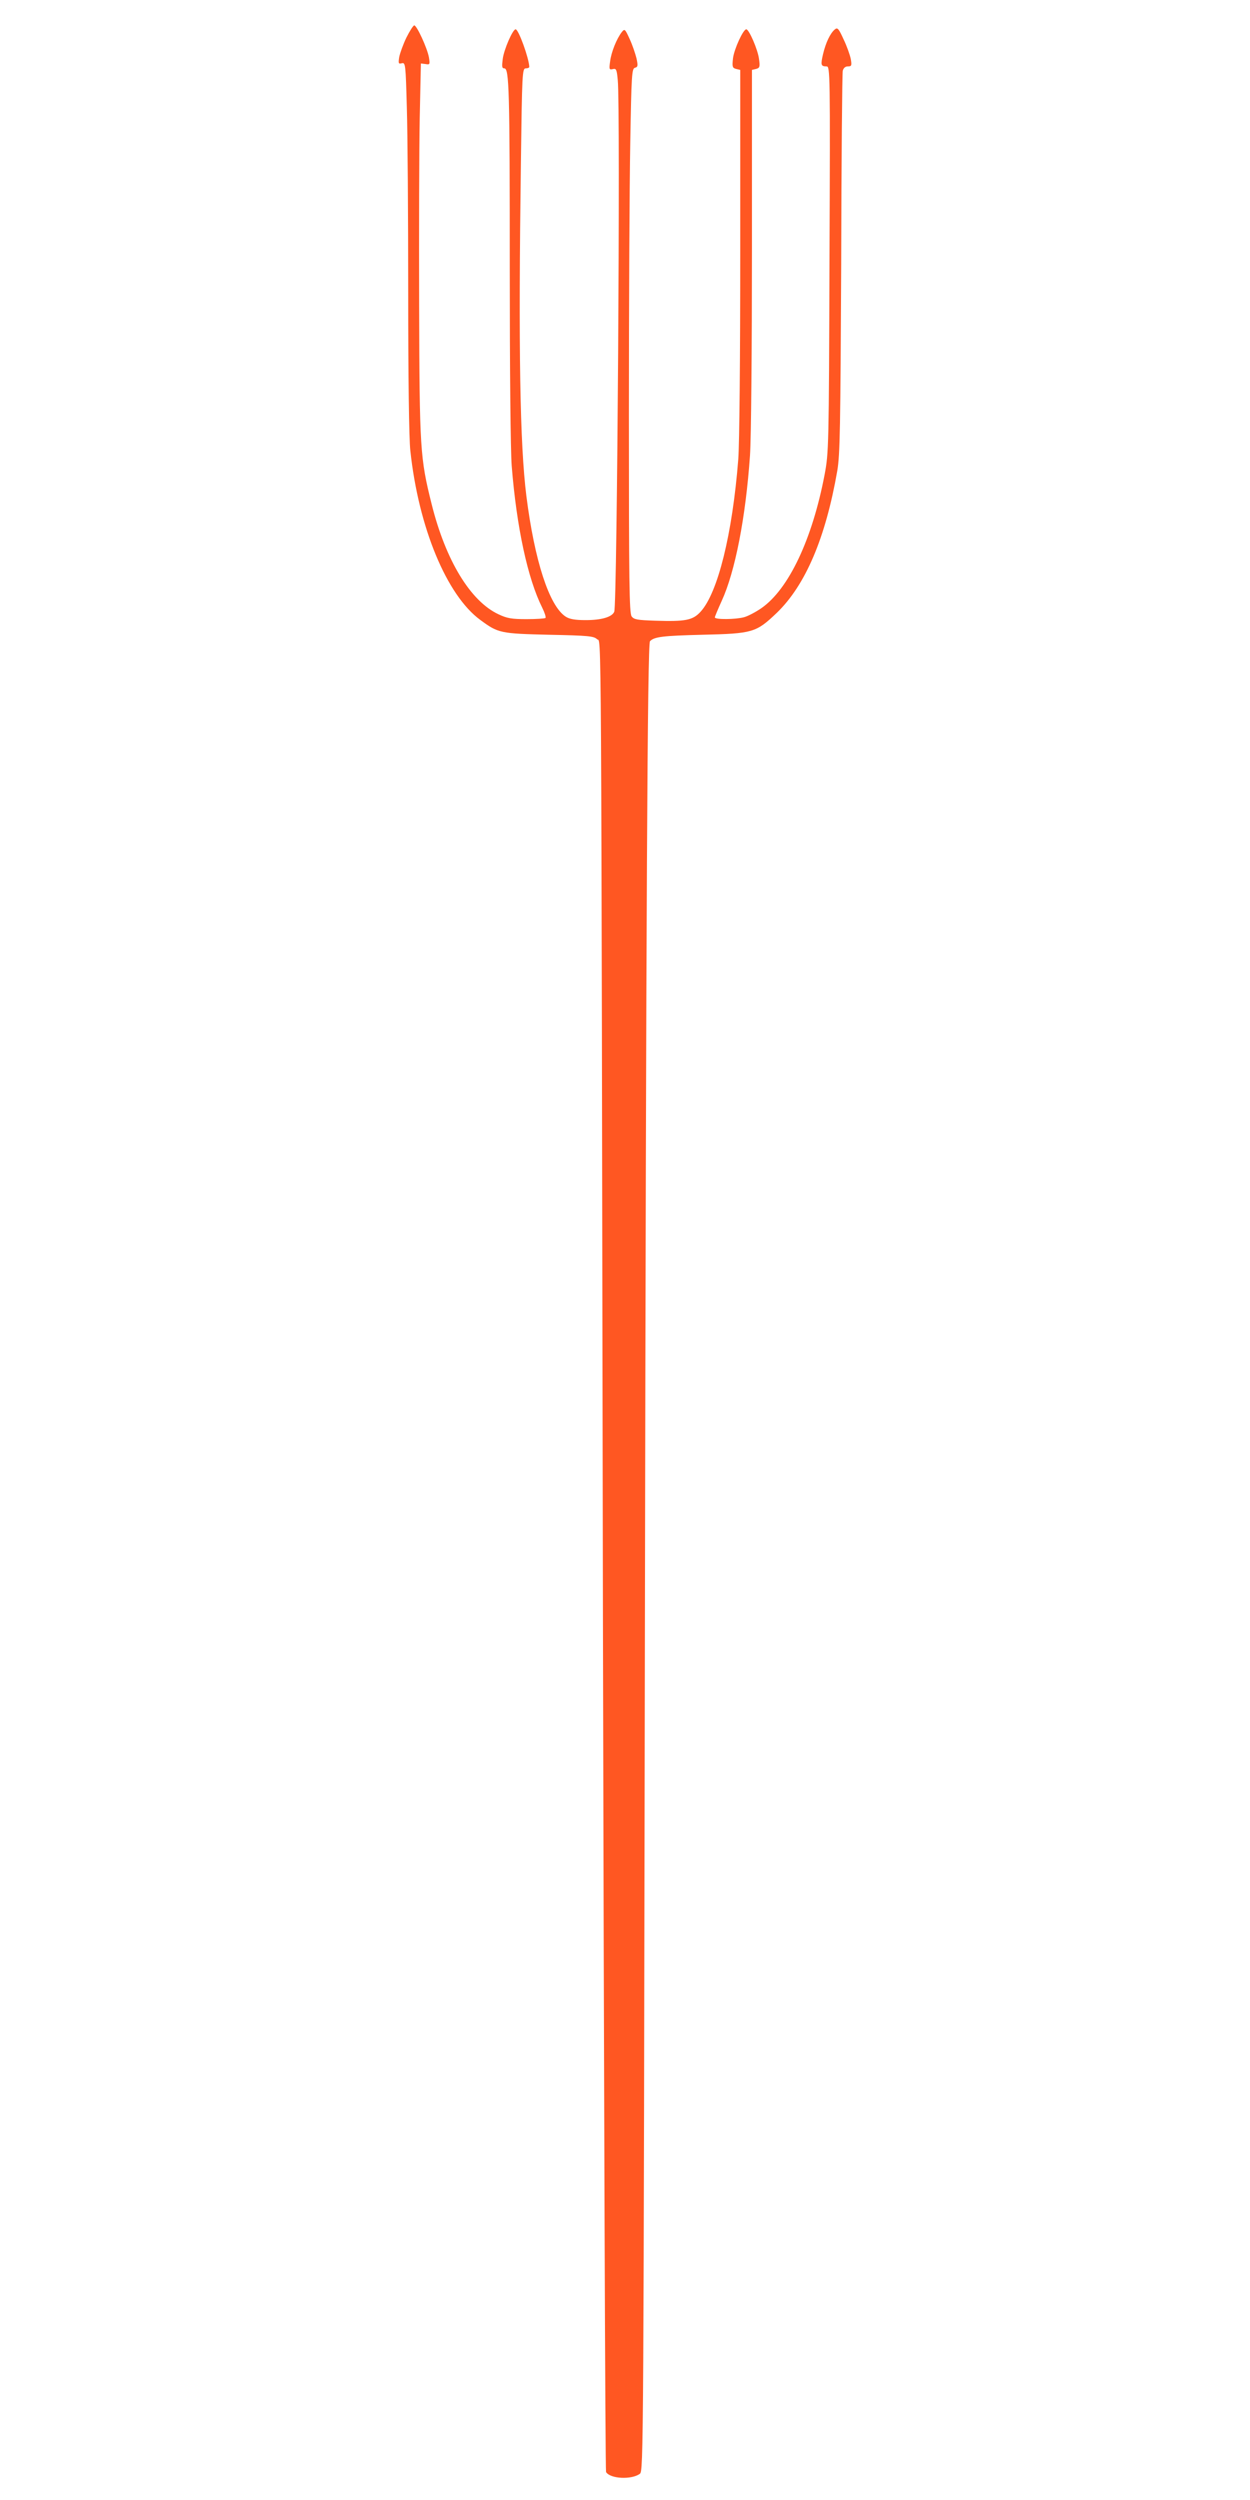 <?xml version="1.0" standalone="no"?>
<!DOCTYPE svg PUBLIC "-//W3C//DTD SVG 20010904//EN"
 "http://www.w3.org/TR/2001/REC-SVG-20010904/DTD/svg10.dtd">
<svg version="1.0" xmlns="http://www.w3.org/2000/svg"
 width="640pt" height="1280pt" viewBox="0 0 640 1280"
 preserveAspectRatio="xMidYMid meet">
<g transform="translate(0,1280) scale(0.1,-0.1)"
fill="#ff5722" stroke="none">
<path d="M2081 12608 c-17 -35 -33 -80 -37 -100 -5 -33 -4 -36 13 -32 19 5 20
-4 26 -228 4 -128 7 -554 7 -946 0 -432 4 -751 11 -810 42 -393 186 -740 358
-866 92 -68 103 -70 353 -76 201 -4 229 -7 245 -23 23 -23 21 290 30 -5002 5
-2403 12 -4376 16 -4382 22 -35 130 -40 173 -9 19 14 19 88 26 4373 6 3663 13
4997 26 5010 22 23 68 28 267 33 259 6 276 11 382 112 147 142 250 383 310
728 14 83 16 219 20 1060 1 531 5 975 8 988 4 14 13 22 26 22 19 0 21 4 15 38
-4 20 -20 66 -37 101 -25 55 -31 62 -45 50 -23 -19 -46 -67 -60 -126 -13 -56
-11 -63 18 -63 18 0 19 -26 15 -987 -3 -964 -4 -991 -25 -1103 -63 -331 -184
-587 -324 -684 -29 -20 -69 -41 -88 -46 -43 -12 -150 -13 -150 -1 0 4 16 42
35 84 69 150 123 428 145 745 6 88 10 545 10 1064 l0 910 21 5 c19 5 21 11 15
52 -6 47 -51 151 -65 151 -16 0 -62 -101 -68 -148 -5 -44 -3 -50 16 -55 l21
-5 0 -929 c0 -554 -4 -983 -10 -1064 -30 -384 -105 -685 -193 -781 -40 -44
-78 -51 -232 -46 -92 3 -109 6 -121 22 -12 17 -14 174 -14 1030 0 556 3 1183
7 1393 6 352 8 382 24 386 15 4 16 10 8 48 -6 24 -21 69 -35 99 -24 53 -26 54
-41 35 -26 -34 -53 -101 -59 -148 -6 -42 -5 -45 13 -41 18 5 21 -1 26 -57 14
-128 -3 -2686 -18 -2721 -11 -27 -65 -43 -146 -43 -55 0 -83 5 -103 18 -84 55
-159 286 -201 618 -33 265 -41 748 -28 1702 6 463 7 487 25 487 10 0 18 3 18
8 -2 45 -55 192 -70 192 -15 0 -60 -104 -66 -152 -5 -39 -4 -48 8 -48 25 0 28
-106 28 -1030 0 -513 4 -931 10 -1006 25 -314 82 -577 156 -725 13 -26 20 -49
17 -53 -4 -3 -47 -6 -97 -6 -76 0 -100 4 -144 25 -143 67 -270 275 -342 564
-59 236 -62 282 -64 1021 -1 371 0 801 3 955 l6 280 24 -3 c22 -4 23 -2 17 35
-9 48 -62 163 -75 163 -5 0 -23 -28 -40 -62z"/>
</g>
</svg>
